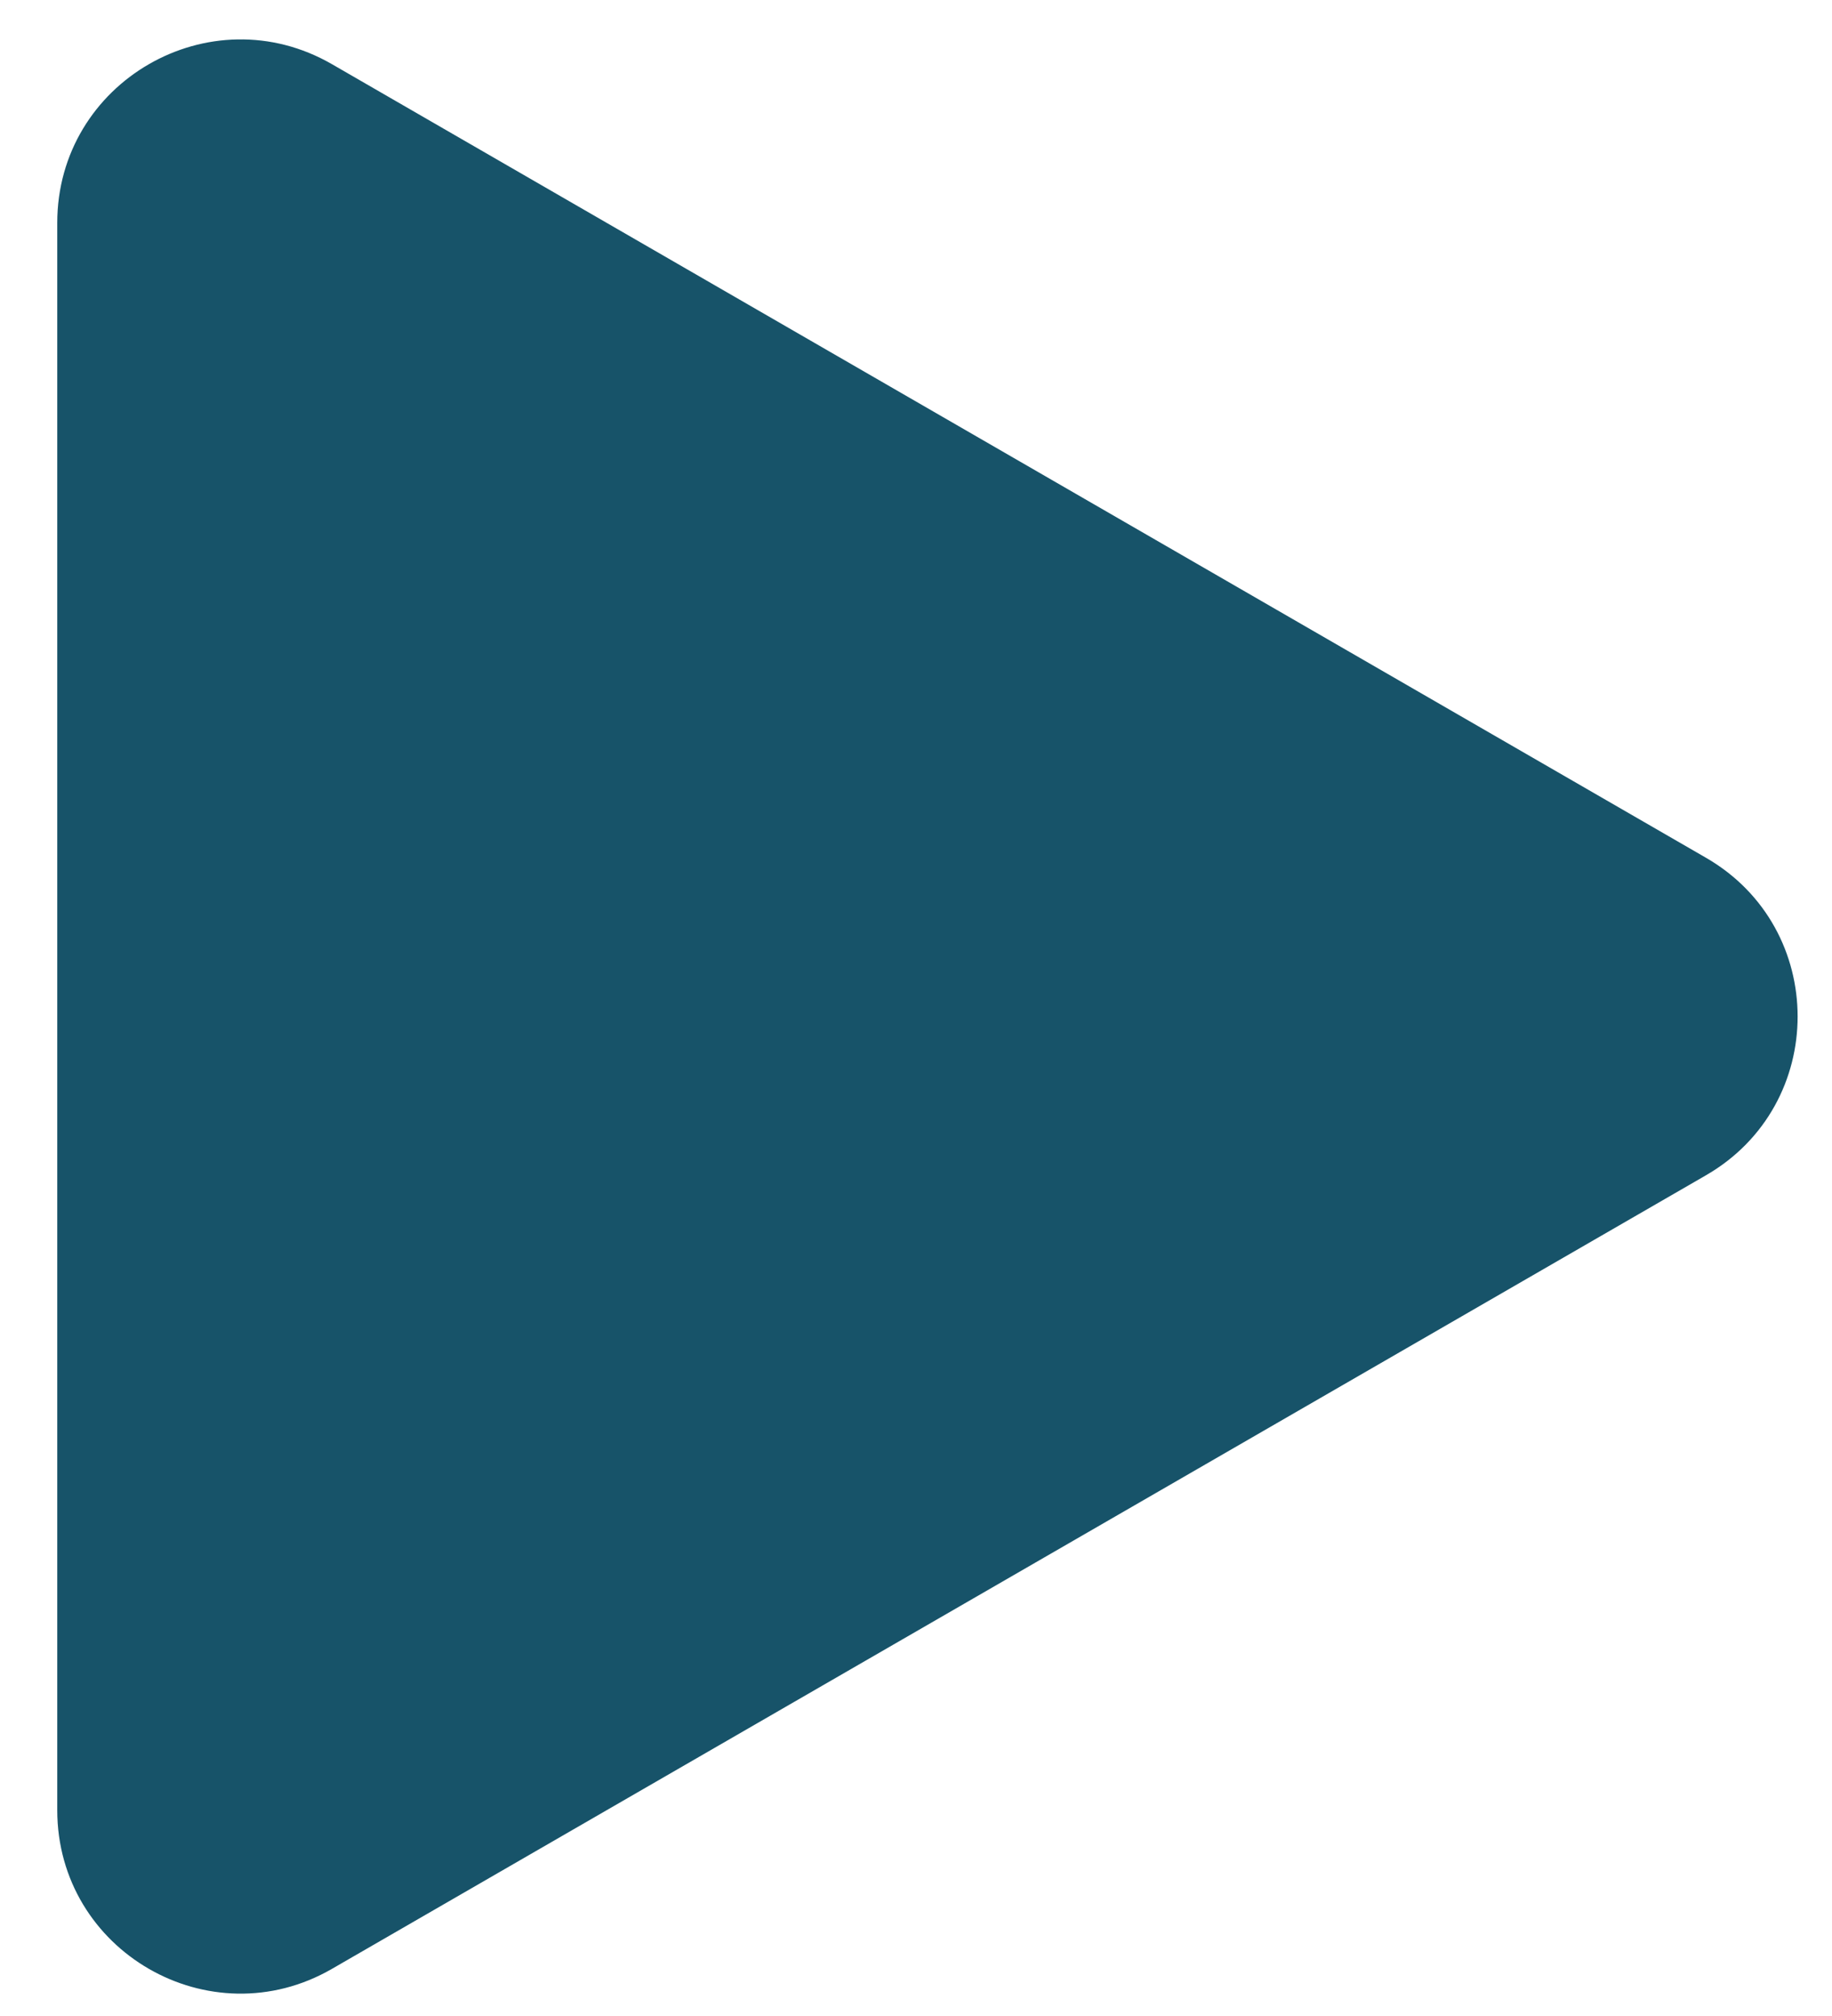 <svg width="20" height="22" viewBox="0 0 20 22" fill="none" xmlns="http://www.w3.org/2000/svg">
<path d="M18.625 9.361C19.958 10.131 19.958 12.055 18.625 12.825L3.625 21.485C2.292 22.255 0.625 21.293 0.625 19.753L0.625 2.433C0.625 0.893 2.292 -0.069 3.625 0.701L18.625 9.361Z" fill="#175369"/>
</svg>
